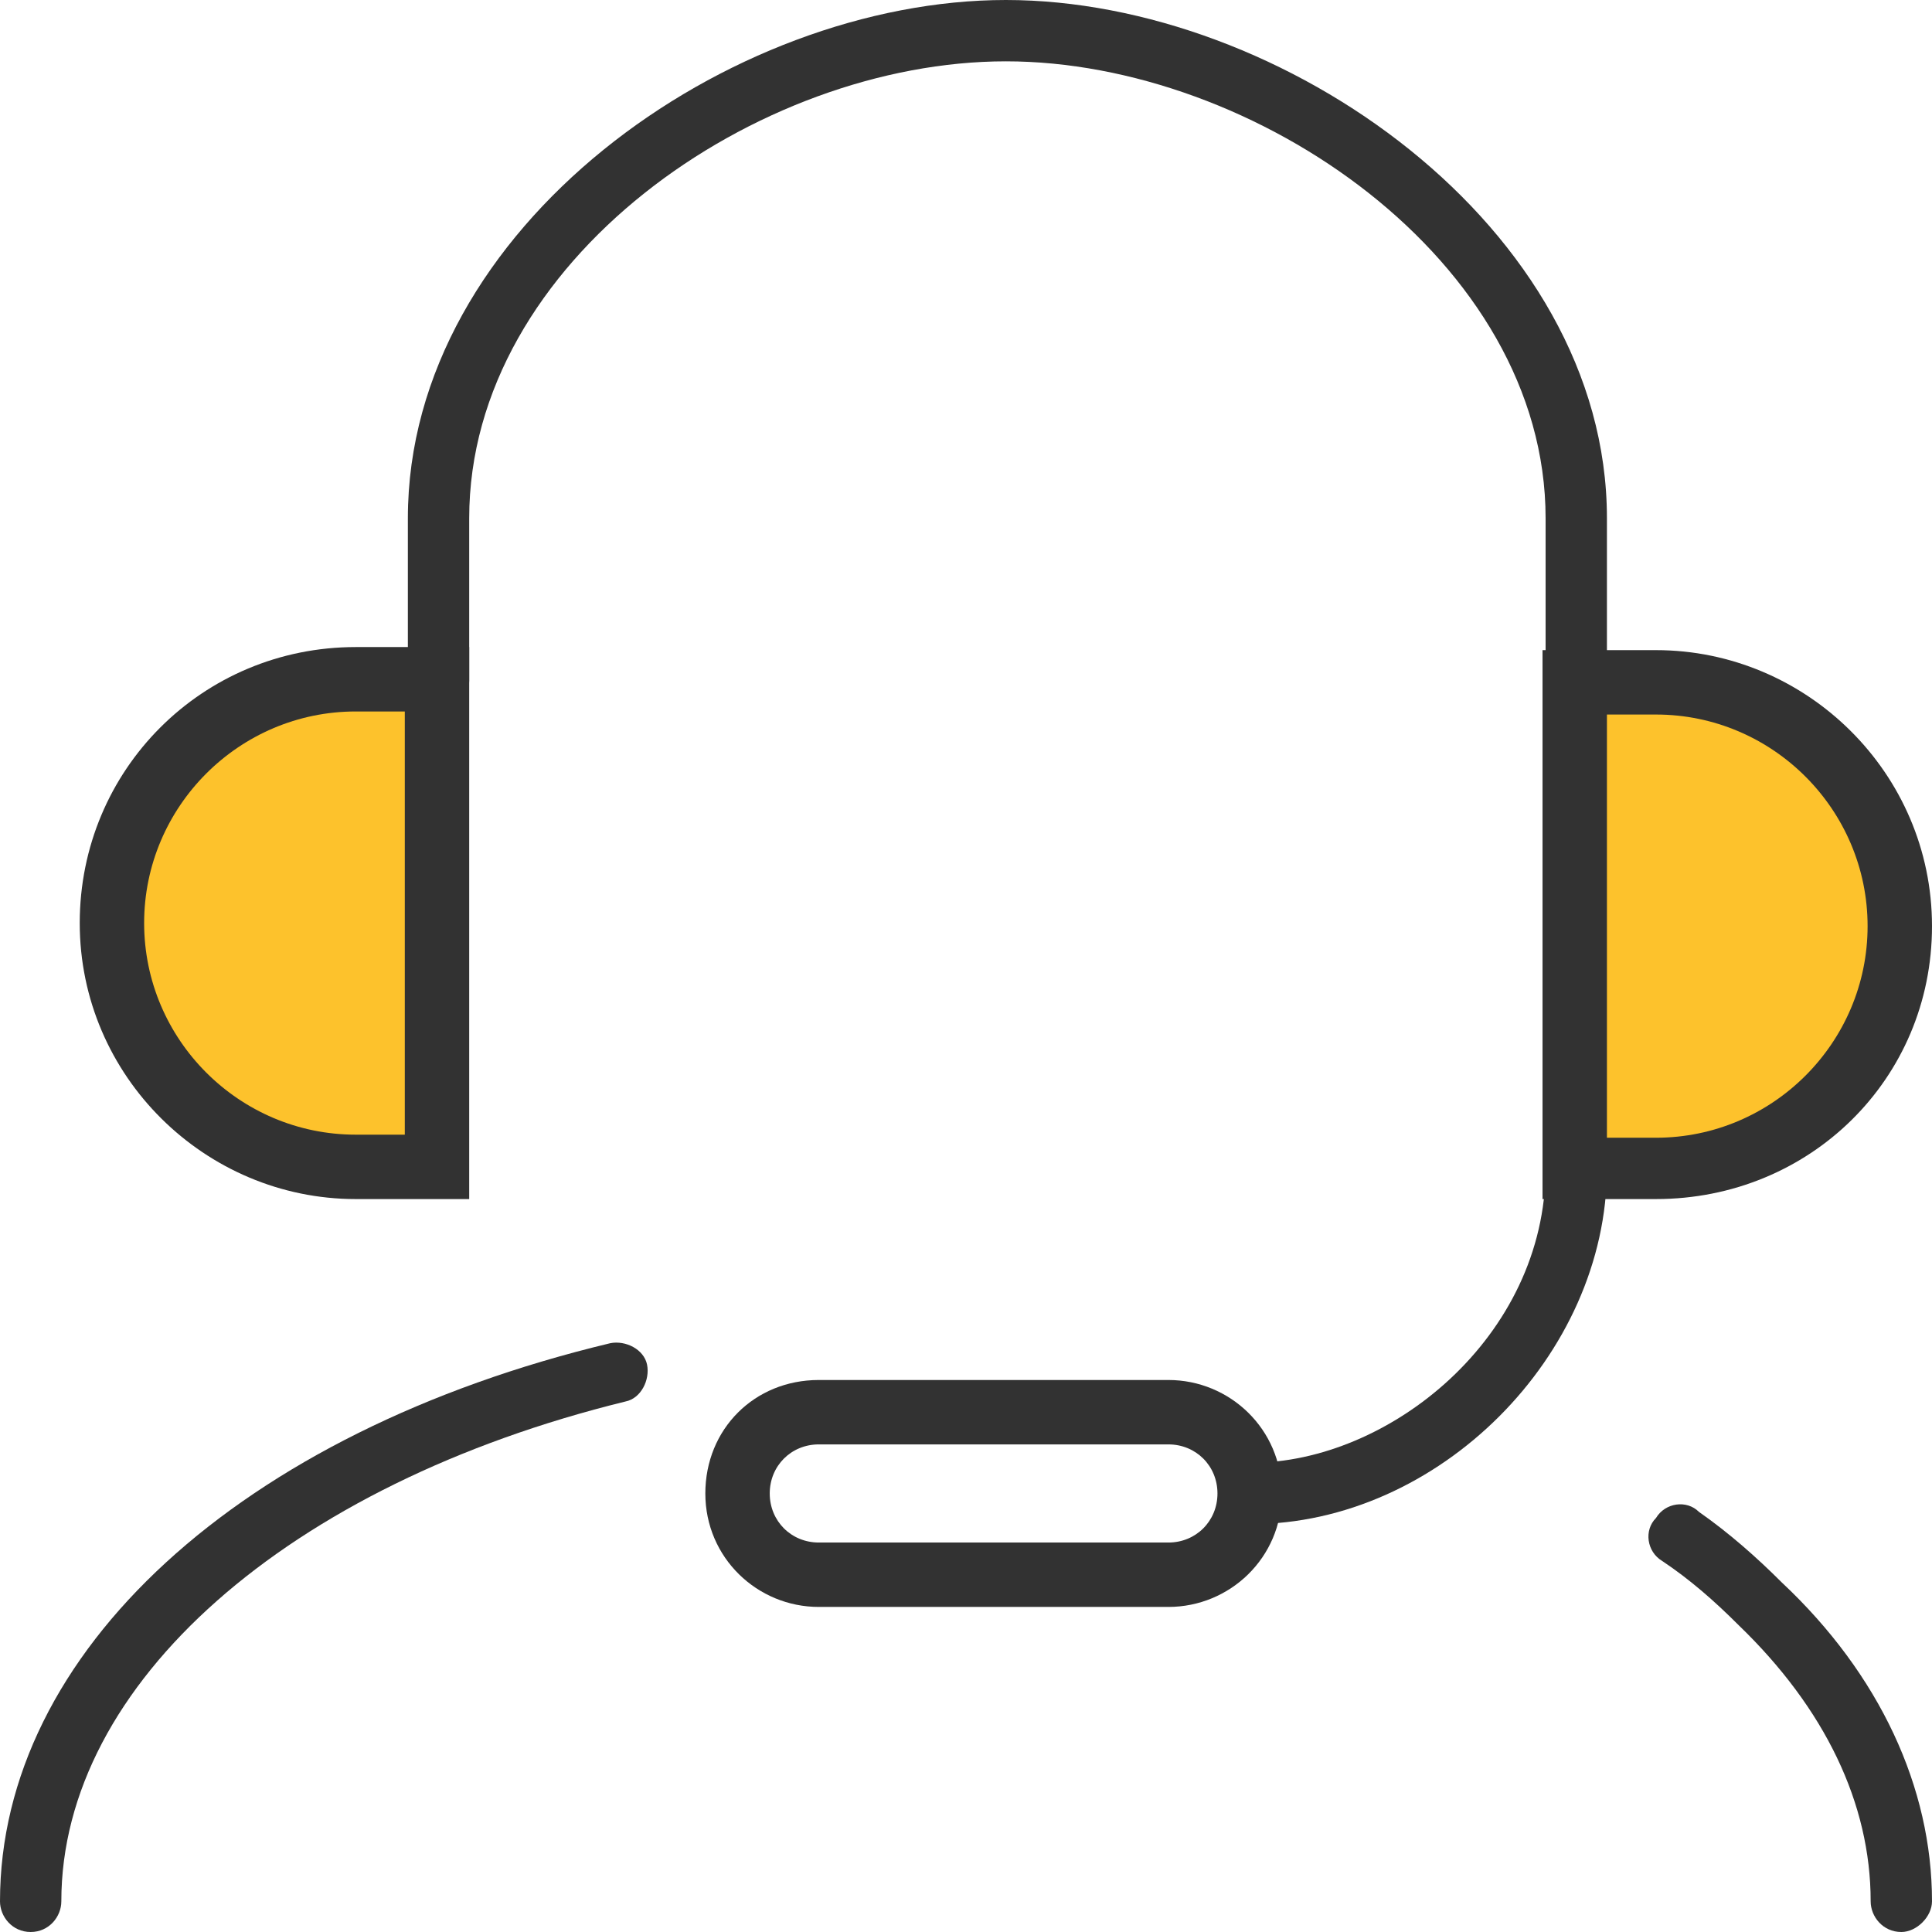 <?xml version="1.0" encoding="utf-8"?>
<!-- Generator: Adobe Illustrator 25.3.1, SVG Export Plug-In . SVG Version: 6.00 Build 0)  -->
<svg version="1.1" id="transport" xmlns="http://www.w3.org/2000/svg" xmlns:xlink="http://www.w3.org/1999/xlink" x="0px" y="0px"
	 viewBox="0 0 63 63" style="enable-background:new 0 0 63 63;" xml:space="preserve">
<style type="text/css">
	.st0{fill:#FDC22C;}
	.st1{fill:#323232;}
</style>
<g>
	<g>
		<path class="st0" d="M11.6,38.1h2.7V22.2h-2.7c-4.4,0-8,3.6-8,8l0,0C3.7,34.6,7.2,38.1,11.6,38.1z"/>
		<path class="st1" d="M15.3,39.1h-3.7c-4.9,0-9-4-9-9s4-9,9-9h3.7V39.1z M11.6,23.2c-3.8,0-6.9,3.1-6.9,6.9s3.1,6.9,6.9,6.9h1.6
			V23.2H11.6z"/>
	</g>
	<g>
		<path class="st0" d="M54,38.1h-2.7V22.2H54c4.4,0,8,3.6,8,8l0,0C62,34.6,58.4,38.1,54,38.1z"/>
		<path class="st1" d="M54,39.1h-3.7V21.2H54c4.9,0,9,4,9,9S59,39.1,54,39.1z M52.4,37.1H54c3.8,0,6.9-3.1,6.9-6.9s-3.1-6.9-6.9-6.9
			h-1.6V37.1z"/>
	</g>
	<path class="st1" d="M51.4,23.2c-0.6,0-1-0.5-1-1v-5.3C50.4,8.5,40.9,2,32.8,2S15.3,8.5,15.3,16.9v5.3c0,0.6-0.5,1-1,1s-1-0.5-1-1
		v-5.3C13.3,7.4,23.8,0,32.8,0s19.6,7.4,19.6,16.9v5.3C52.4,22.8,51.9,23.2,51.4,23.2z"/>
	<path class="st1" d="M40.8,49.7c-0.6,0-1-0.5-1-1s0.5-1,1-1c4.5,0,9.6-4.1,9.6-9.6c0-0.6,0.5-1,1-1s1,0.5,1,1
		C52.4,44.2,46.9,49.7,40.8,49.7z"/>
	<path class="st1" d="M62,63c-0.6,0-1-0.5-1-1c0-3.2-1.5-6.3-4.3-9c-0.8-0.8-1.6-1.5-2.5-2.1c-0.5-0.3-0.6-1-0.2-1.4
		c0.3-0.5,1-0.6,1.4-0.2c1,0.7,1.9,1.5,2.7,2.3C61.3,54.6,63,58.3,63,62C63,62.5,62.5,63,62,63z"/>
	<path class="st1" d="M1,63c-0.6,0-1-0.5-1-1c0-8.1,7.8-15.3,19.9-18.2c0.5-0.1,1.1,0.2,1.2,0.7c0.1,0.5-0.2,1.1-0.7,1.2
		C9.4,48.4,2,54.9,2,62C2,62.5,1.6,63,1,63z"/>
	<path class="st1" d="M38.1,52.4H26.7c-2,0-3.7-1.6-3.7-3.7s1.6-3.7,3.7-3.7h11.4c2,0,3.7,1.6,3.7,3.7S40.1,52.4,38.1,52.4z
		 M26.7,47.1c-0.9,0-1.6,0.7-1.6,1.6s0.7,1.6,1.6,1.6h11.4c0.9,0,1.6-0.7,1.6-1.6s-0.7-1.6-1.6-1.6H26.7z"/>
</g>
</svg>
